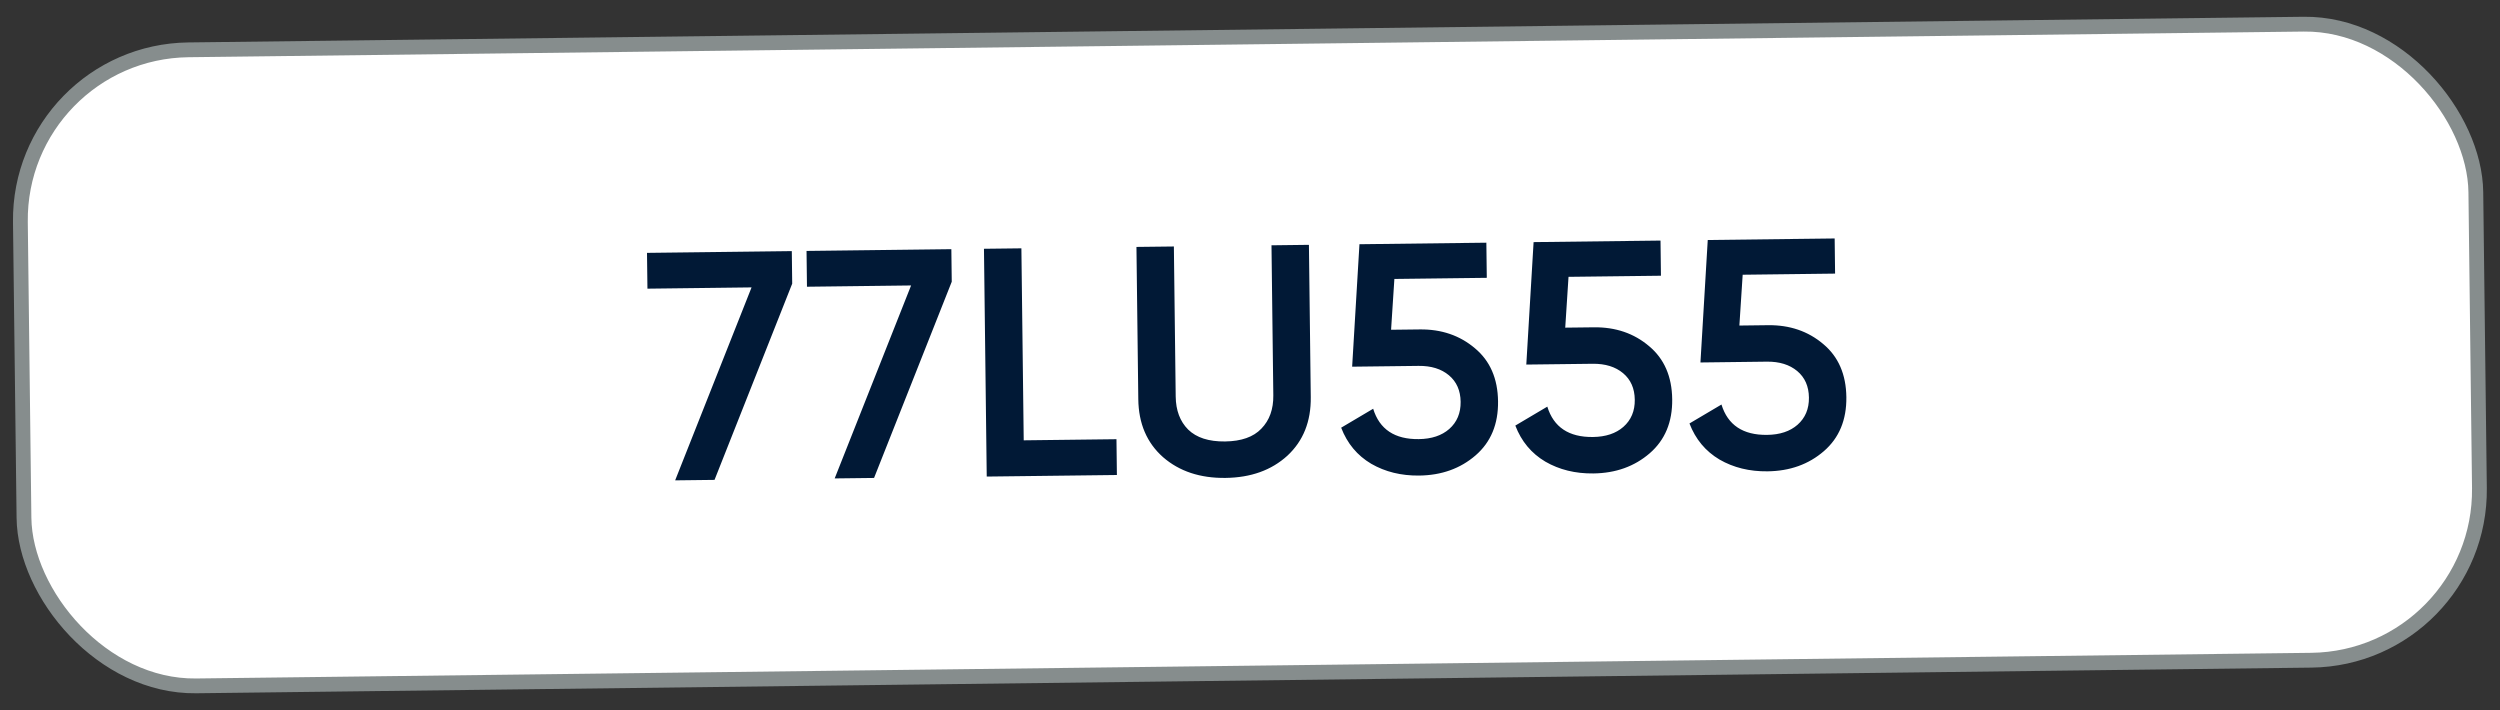 <svg width="169" height="48" viewBox="0 0 169 48" fill="none" xmlns="http://www.w3.org/2000/svg">
<rect x="0" y="0" width="169" height="48" fill="#333333" stroke="none"/>
<rect x="1.239" y="3.508" width="166" height="43" rx="11.5" transform="rotate(-0.695 1.239 3.508)" fill="white"/>
<path d="M43.737 17.094L53.526 16.975L53.553 19.175L48.302 32.44L45.64 32.472L50.806 19.428L43.767 19.514L43.737 17.094ZM54.522 16.963L64.311 16.844L64.338 19.044L59.086 32.309L56.424 32.341L61.59 19.297L54.551 19.383L54.522 16.963ZM69.203 29.766L75.473 29.69L75.502 32.11L66.703 32.216L66.516 16.817L69.046 16.787L69.203 29.766ZM87.028 30.804C85.954 31.785 84.56 32.286 82.844 32.307C81.128 32.328 79.722 31.86 78.624 30.906C77.527 29.936 76.969 28.63 76.949 26.988L76.824 16.692L79.354 16.662L79.477 26.803C79.488 27.742 79.769 28.486 80.318 29.037C80.882 29.588 81.714 29.856 82.814 29.843C83.914 29.829 84.732 29.541 85.268 28.977C85.818 28.413 86.088 27.662 86.076 26.723L85.953 16.582L88.483 16.551L88.608 26.846C88.628 28.489 88.101 29.808 87.028 30.804ZM95.973 22.269C97.44 22.251 98.684 22.676 99.707 23.544C100.729 24.396 101.25 25.593 101.268 27.133C101.287 28.673 100.781 29.889 99.751 30.782C98.72 31.674 97.449 32.13 95.939 32.148C94.722 32.163 93.64 31.897 92.695 31.351C91.749 30.791 91.072 29.977 90.663 28.912L92.826 27.631C93.253 29.02 94.281 29.704 95.909 29.684C96.774 29.674 97.461 29.445 97.969 28.999C98.491 28.538 98.748 27.926 98.739 27.163C98.729 26.401 98.465 25.803 97.947 25.369C97.428 24.935 96.744 24.724 95.893 24.734L91.405 24.788L91.899 16.51L100.478 16.406L100.507 18.781L94.26 18.857L94.037 22.292L95.973 22.269ZM107.746 22.126C109.212 22.108 110.457 22.533 111.479 23.401C112.502 24.254 113.022 25.45 113.041 26.99C113.06 28.53 112.554 29.746 111.523 30.639C110.493 31.531 109.222 31.987 107.711 32.005C106.494 32.02 105.413 31.754 104.468 31.208C103.522 30.648 102.845 29.835 102.436 28.769L104.598 27.488C105.026 28.877 106.054 29.561 107.682 29.541C108.547 29.531 109.233 29.302 109.741 28.856C110.264 28.395 110.52 27.783 110.511 27.021C110.502 26.258 110.238 25.66 109.719 25.226C109.201 24.793 108.516 24.581 107.666 24.591L103.178 24.645L103.671 16.367L112.251 16.263L112.28 18.639L106.032 18.714L105.81 22.149L107.746 22.126ZM119.518 21.983C120.985 21.965 122.229 22.39 123.252 23.258C124.274 24.111 124.795 25.307 124.814 26.847C124.832 28.387 124.326 29.603 123.296 30.496C122.265 31.389 120.995 31.844 119.484 31.862C118.267 31.877 117.185 31.611 116.24 31.066C115.295 30.505 114.617 29.692 114.208 28.626L116.371 27.346C116.799 28.734 117.826 29.418 119.454 29.398C120.319 29.388 121.006 29.16 121.514 28.713C122.036 28.252 122.293 27.641 122.284 26.878C122.275 26.115 122.011 25.517 121.492 25.083C120.973 24.65 120.289 24.438 119.438 24.448L114.95 24.503L115.444 16.224L124.023 16.12L124.052 18.496L117.805 18.572L117.582 22.007L119.518 21.983Z" fill="#011936"/>
<rect x="1.239" y="3.508" width="166" height="43" rx="11.5" transform="rotate(-0.695 1.239 3.508)" stroke="#868D8D"/>
</svg>
